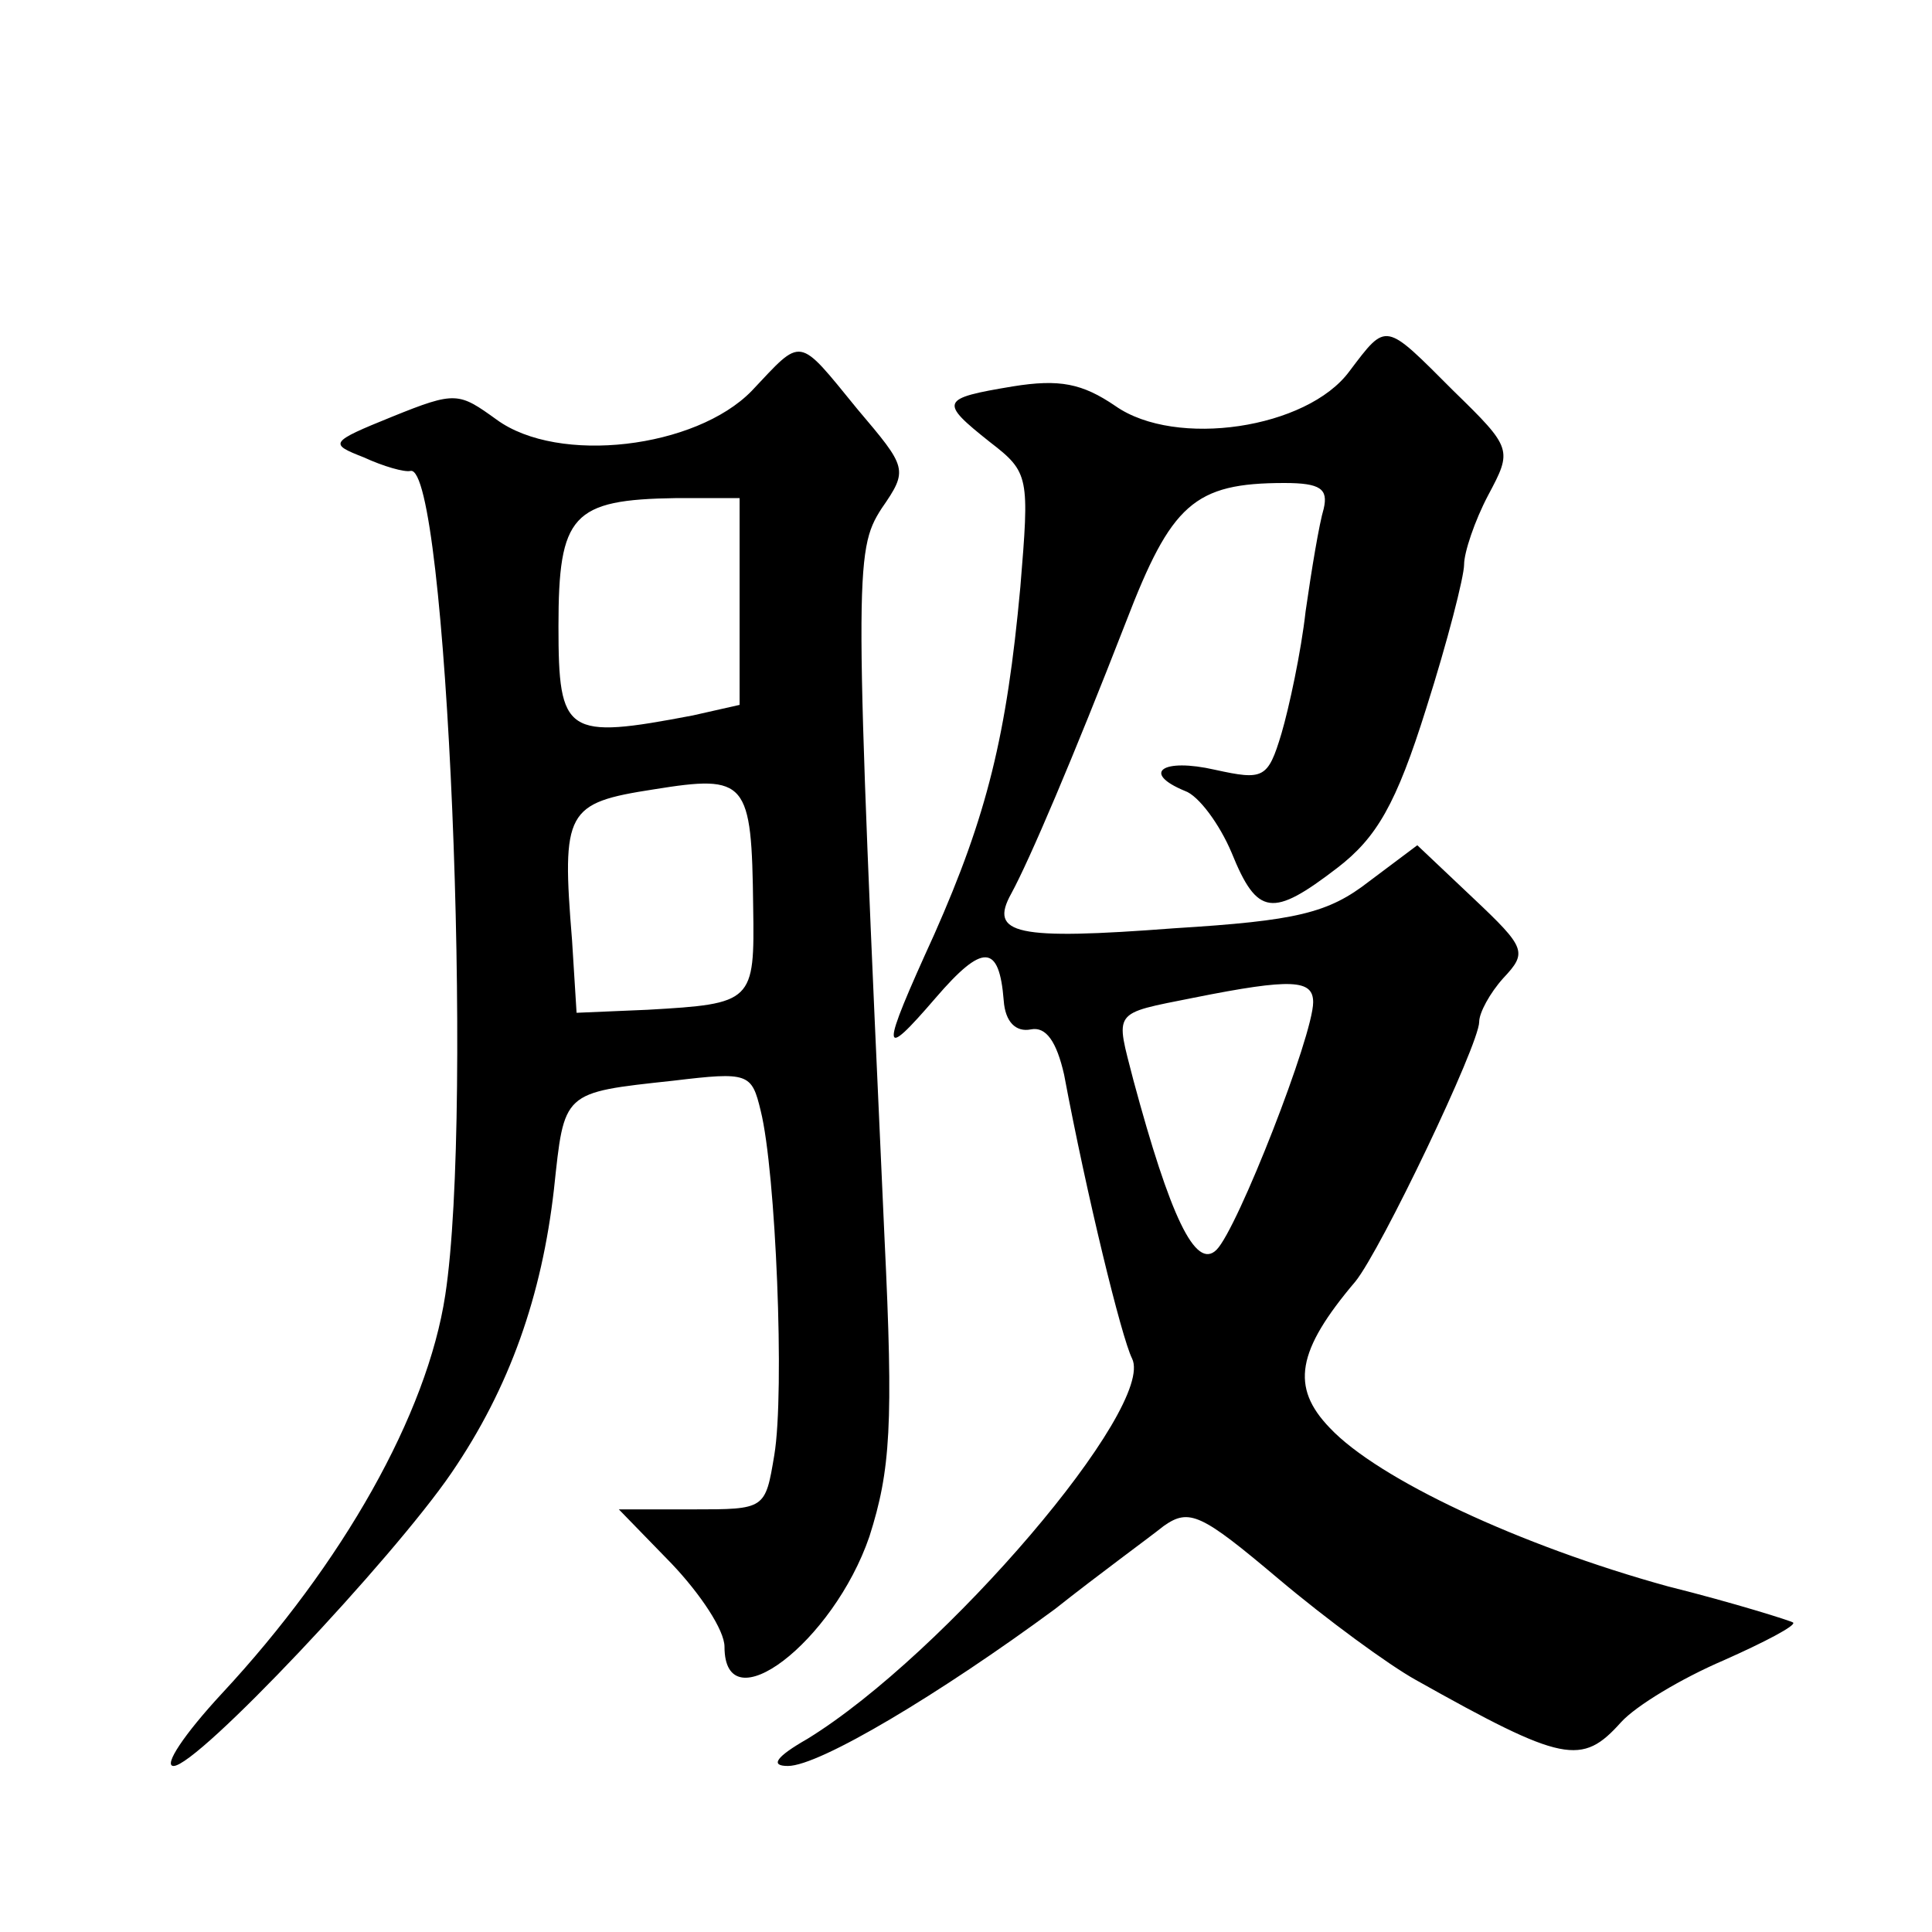 <?xml version="1.0" standalone="no"?>
<!DOCTYPE svg PUBLIC "-//W3C//DTD SVG 20010904//EN"
 "http://www.w3.org/TR/2001/REC-SVG-20010904/DTD/svg10.dtd">
<svg version="1.0" xmlns="http://www.w3.org/2000/svg"
 width="128pt" height="128pt" viewBox="0 0 128 128"
 preserveAspectRatio="xMidYMid meet">
<g transform="translate(0,128) scale(0.1,-0.1)"
fill="#0" stroke="none">
<path d="M894 1034 c-28 -38 -115 -51 -155 -23 -22 15 -37 18 -68 13 -48 -8 -49
-10 -15 -37 26 -20 26 -23 20 -96 -9 -98 -22 -151 -57 -230 -36 -79 -36 -85 1 -42
31 36 42 36 45 -2 1 -14 8 -21 18 -19 10 2 17 -8 22 -30 15 -80 38 -174 45 -188
16 -32 -124 -196 -215 -252 -21 -12 -25 -18 -13 -18 21 0 101 48 177 104 29 23
62 47 72 55 17 12 25 8 76 -35 32 -27 73 -57 91 -67 98 -55 110 -57 136 -28 10
11 40 29 68 41 27 12 48 23 46 25 -1 1 -39 13 -83 24 -98 27 -192 71 -224 105 -26
27 -22 51 17 97 17 21 82 157 82 172 0 6 7 19 16 29 16 17 15 20 -20 53 l-37 35
-32 -24 c-27 -21 -48 -26 -129 -31 -105 -8 -123 -4 -108 23 12 22 41 90 76 180
30 78 45 92 105 92 24 0 29 -4 26 -17 -3 -10 -8 -40 -12 -68 -3 -27 -11 -64 -16
-81 -9 -30 -12 -31 -44 -24 -35 8 -49 -2 -20 -14 9 -3 23 -22 31 -41 17 -42 27
-43 70 -10 26 20 39 42 59 106 14 44 25 87 25 95 0 8 7 29 16 46 16 30 16 31 -23
69 -46 46 -44 46 -69 13z m-24 -418 c0 -22 -50 -150 -64 -164 -14 -14 -31 23 -55
112 -12 47 -15 44 40 55 65 13 79 12 79 -3z M498 1021 c-37 -38 -128 -49 -169 -19
-25 18 -27 19 -69 2 -42 -17 -42 -18 -19 -27 13 -6 27 -10 31 -9 24 5 42 -422 23
-546 -12 -79 -68 -178 -148 -264 -25 -27 -39 -48 -32 -48 16 0 145 137 184 194
39 57 60 118 68 188 7 65 5 64 79 72 50 6 52 5 58 -20 10 -40 16 -186 9 -228 -6
-36 -6 -36 -54 -36 l-49 0 35 -36 c19 -20 35 -44 35 -55 0 -52 72 3 96 73 14 44
16 74 10 198 -20 440 -20 455 -2 483 18 26 17 27 -16 66 -40 49 -36 48 -70 12z
m-8 -140 l0 -68 -31 -7 c-84 -16 -89 -13 -89 59 0 74 9 84 78 85 l42 0 0 -69z m9
-202 c1 -63 0 -64 -70 -68 l-47 -2 -3 48 c-7 86 -4 91 54 100 62 10 65 6 66 -78z"/>
</g>
</svg>
